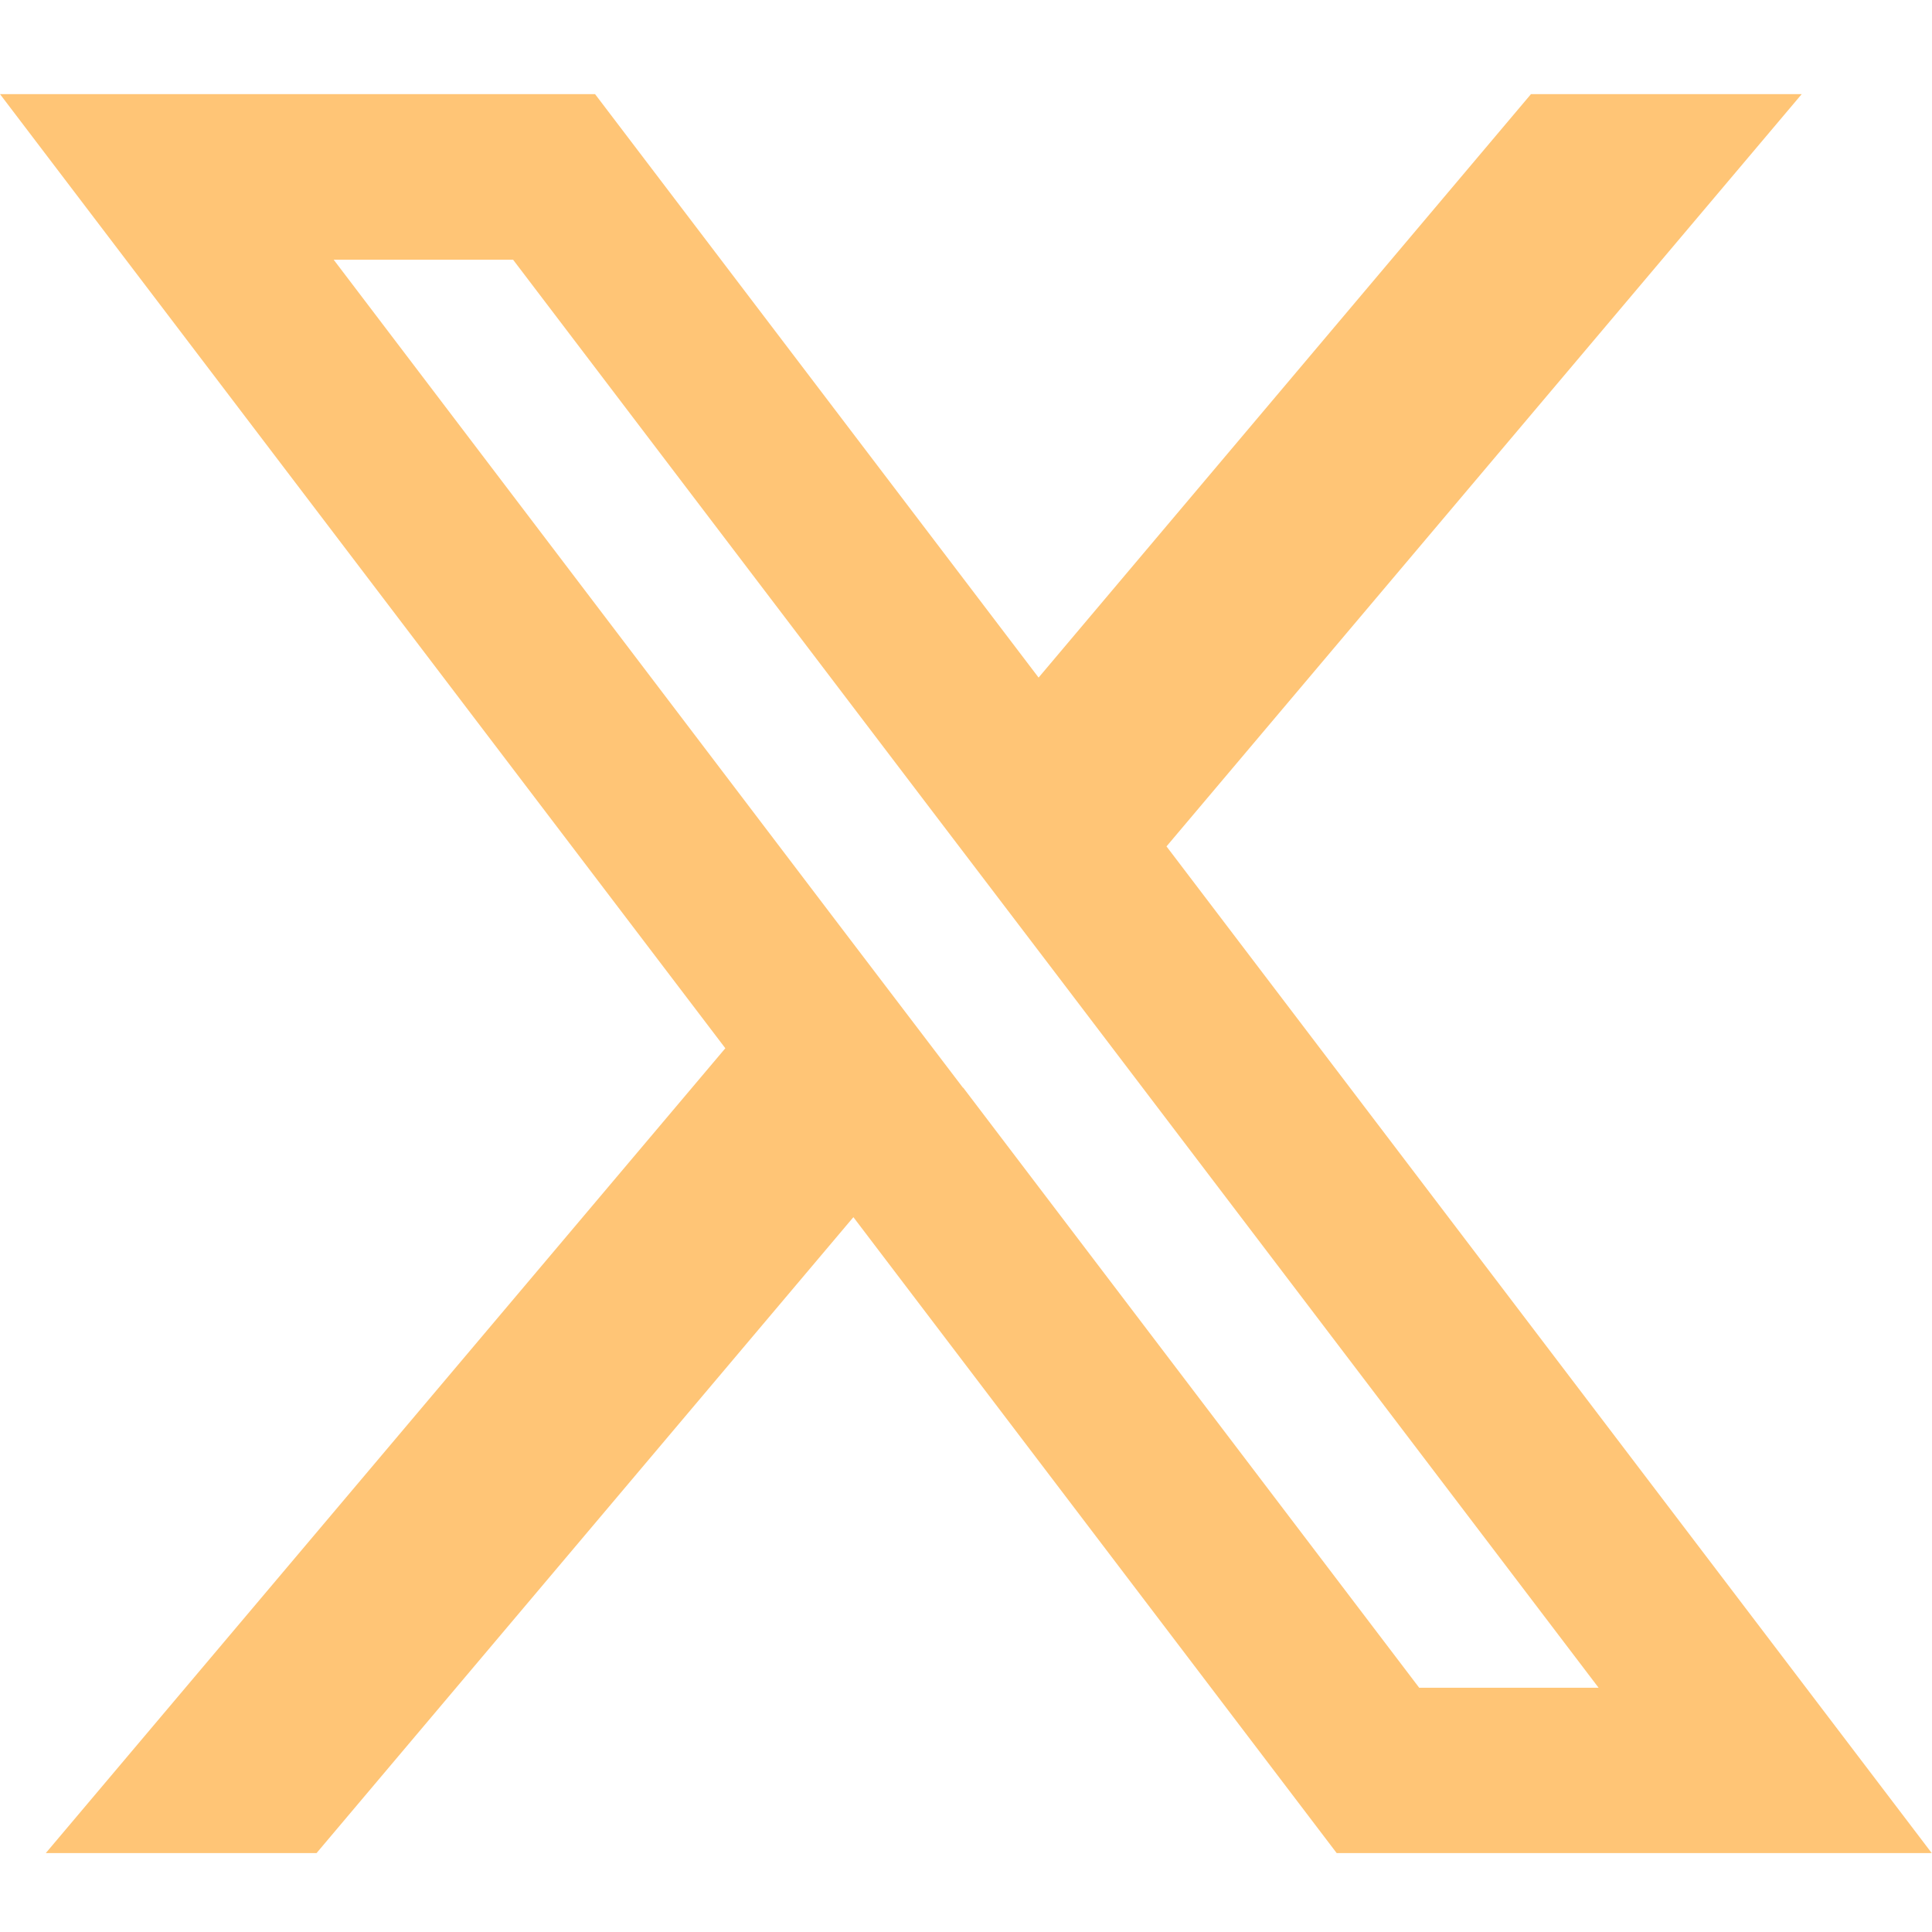 <?xml version="1.0" encoding="UTF-8"?>
<svg id="Layer_1" data-name="Layer 1" xmlns="http://www.w3.org/2000/svg" width="70" height="70" viewBox="0 0 70 70">
  <defs>
    <style>
      .cls-1 {
        fill: #ffc576;
        stroke-width: 0px;
      }
    </style>
  </defs>
  <path class="cls-1" d="m42.27,30.66L65.28,3.41h-9.81l-17.84,21.14L21.56,3.41H0l26.28,34.57L1.66,67.14h9.81l19.45-23.04,17.51,23.04h21.56l-27.73-36.48Zm-7.38,8.75l-4.65-6.11L12.09,9.41h6.5l15.08,19.84,4.65,6.11,19.6,25.79h-6.5l-16.52-21.74Z"/>
</svg>
